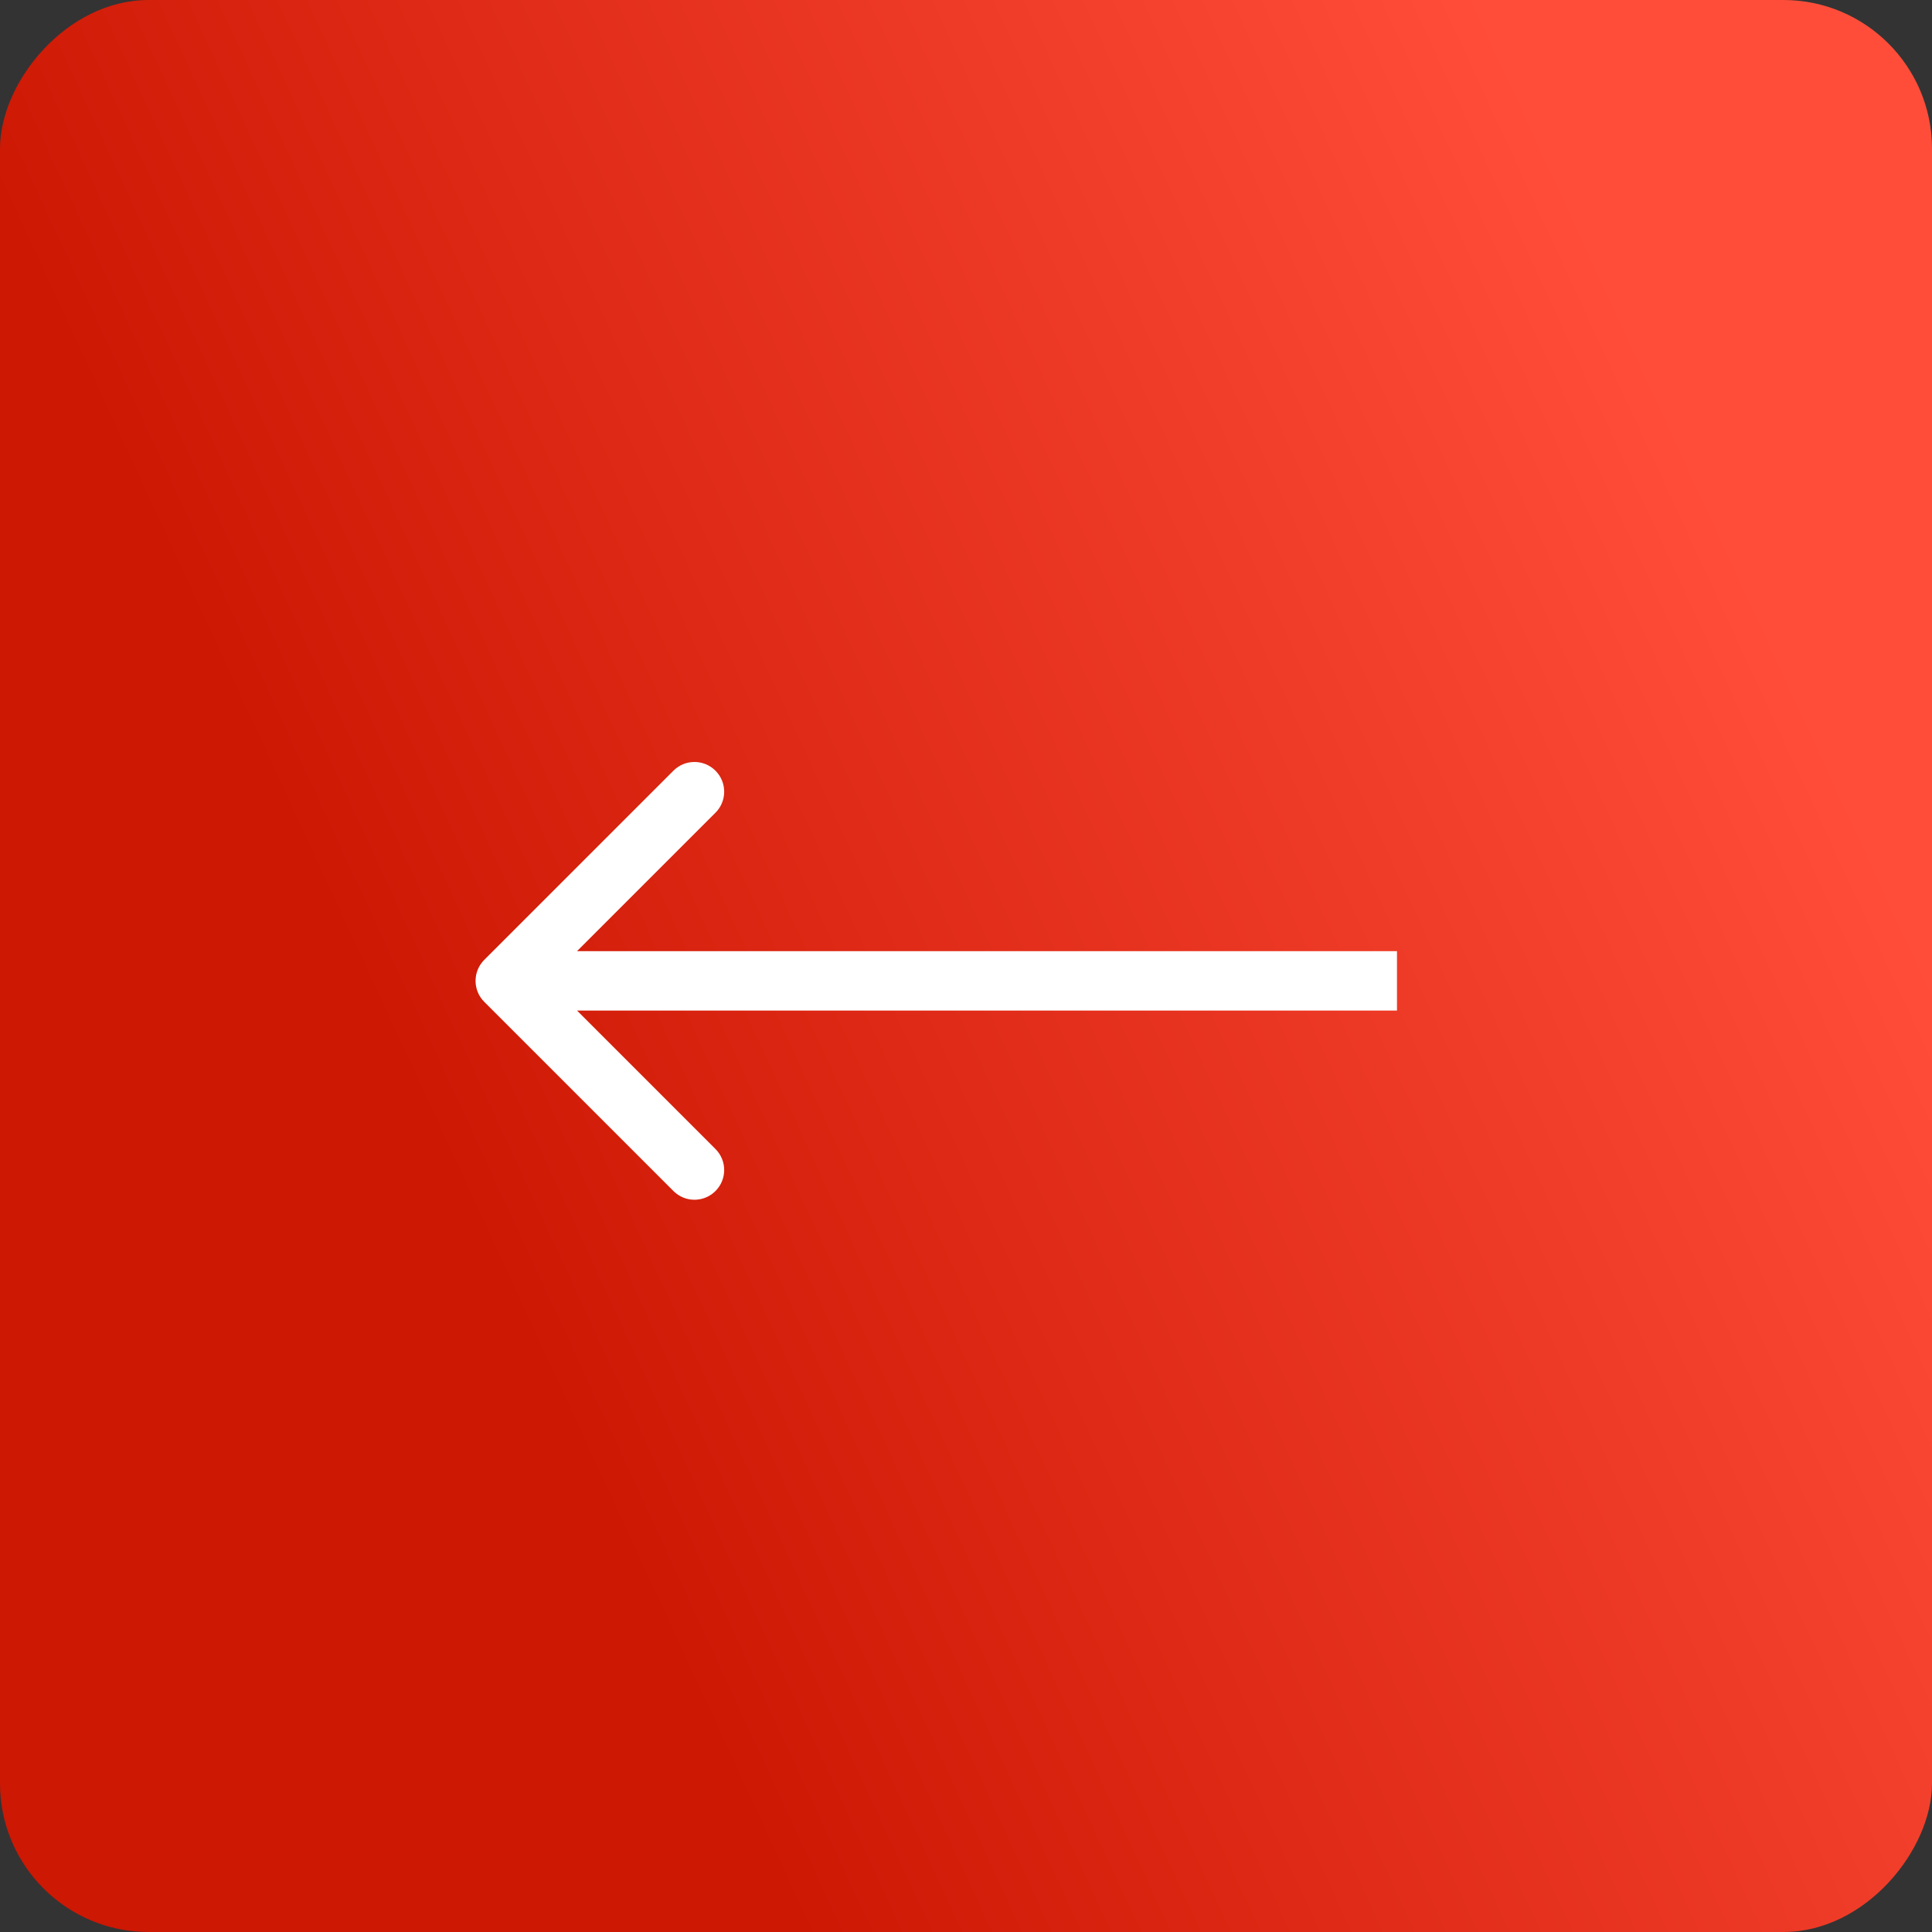 <?xml version="1.0" encoding="UTF-8"?> <svg xmlns="http://www.w3.org/2000/svg" width="65" height="65" viewBox="0 0 65 65" fill="none"><rect x="0" y="0" width="65" height="65" fill="#333333" stroke="none"/> <rect width="65" height="65" rx="5" transform="matrix(-1 0 0 1 65 0)" fill="url(#paint0_linear_118_3)"></rect> <path d="M16.293 33.707C15.902 33.317 15.902 32.683 16.293 32.293L22.657 25.929C23.047 25.538 23.68 25.538 24.071 25.929C24.462 26.32 24.462 26.953 24.071 27.343L18.414 33L24.071 38.657C24.462 39.047 24.462 39.681 24.071 40.071C23.68 40.462 23.047 40.462 22.657 40.071L16.293 33.707ZM47 34H17V32H47V34Z" fill="white"></path> <defs> <linearGradient id="paint0_linear_118_3" x1="12.972" y1="4.42" x2="56.799" y2="24.701" gradientUnits="userSpaceOnUse"> <stop stop-color="#FF4D39"></stop> <stop offset="1" stop-color="#CD1804"></stop> </linearGradient> </defs> </svg> 